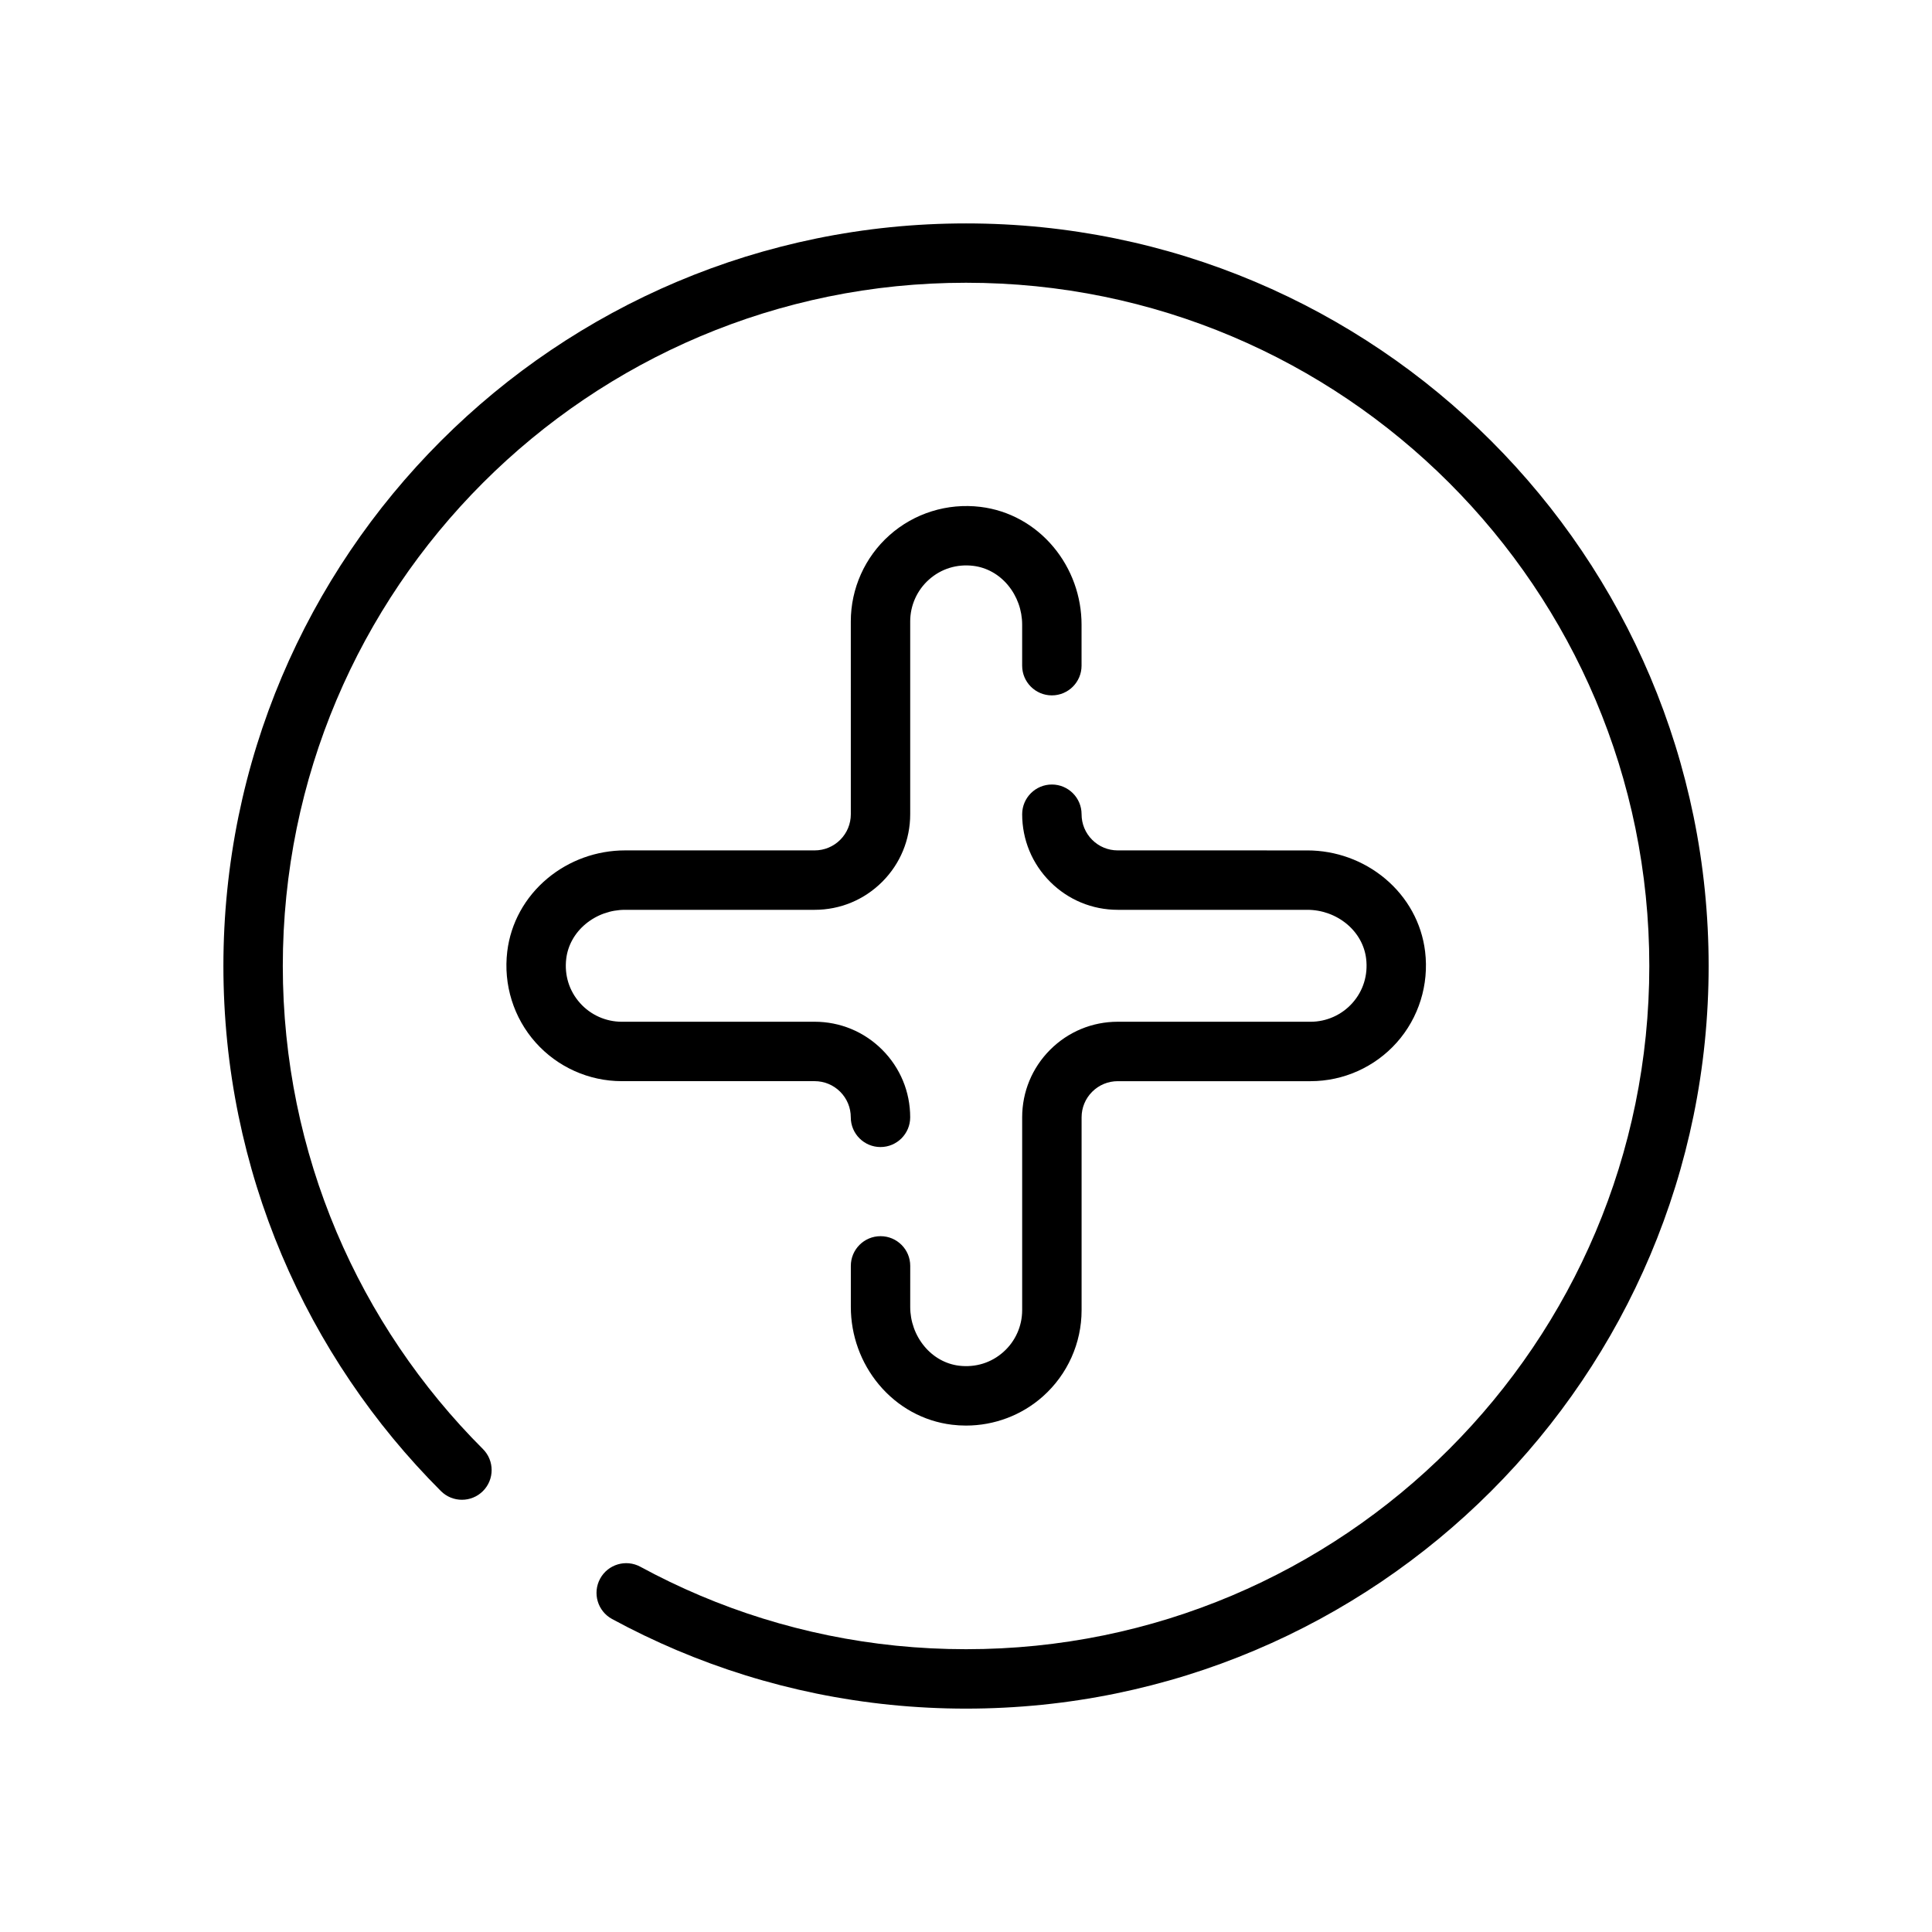<?xml version="1.0" encoding="UTF-8"?>
<!-- The Best Svg Icon site in the world: iconSvg.co, Visit us! https://iconsvg.co -->
<svg fill="#000000" width="800px" height="800px" version="1.1" viewBox="144 144 512 512" xmlns="http://www.w3.org/2000/svg">
 <g>
  <path d="m236.82 510.03c3.519 5.211 7.328 10.312 11.324 15.148 3.992 4.836 8.266 9.535 12.703 13.973 3.078 3.07 8.062 3.074 11.137 0 3.074-3.074 3.074-8.062 0-11.137-4.086-4.082-8.02-8.406-11.691-12.863-3.676-4.453-7.184-9.145-10.422-13.941-3.246-4.801-6.297-9.824-9.07-14.926-2.777-5.109-5.34-10.434-7.625-15.824-2.293-5.434-4.344-11.023-6.086-16.633-1.762-5.672-3.266-11.504-4.461-17.348-1.207-5.902-2.133-11.953-2.742-17.973-0.625-6.098-0.941-12.328-0.941-18.512s0.316-12.414 0.938-18.523c0.609-6.019 1.535-12.066 2.742-17.977 1.195-5.836 2.695-11.676 4.461-17.348 1.742-5.602 3.789-11.199 6.086-16.629 2.277-5.379 4.84-10.707 7.625-15.828 2.766-5.09 5.816-10.113 9.07-14.93 3.231-4.781 6.738-9.473 10.422-13.941 3.672-4.449 7.606-8.777 11.691-12.863 4.086-4.086 8.41-8.02 12.863-11.691 4.461-3.684 9.148-7.188 13.938-10.422 4.805-3.246 9.828-6.297 14.93-9.07 5.121-2.781 10.445-5.348 15.828-7.625 5.406-2.285 11-4.336 16.625-6.086 5.68-1.762 11.516-3.266 17.348-4.461 5.902-1.207 11.953-2.133 17.977-2.742 12.23-1.234 24.816-1.234 37.047 0 6.027 0.613 12.07 1.535 17.977 2.742 5.832 1.191 11.672 2.695 17.348 4.461 5.629 1.75 11.223 3.797 16.629 6.086 5.379 2.273 10.707 4.84 15.828 7.625 5.098 2.769 10.121 5.82 14.93 9.07 4.785 3.234 9.477 6.738 13.938 10.426 4.449 3.668 8.773 7.602 12.863 11.688 4.086 4.086 8.02 8.41 11.691 12.863 3.688 4.465 7.191 9.156 10.422 13.941 3.25 4.812 6.305 9.836 9.07 14.93 2.781 5.117 5.344 10.441 7.625 15.824 2.293 5.434 4.344 11.027 6.086 16.633 1.762 5.672 3.266 11.504 4.461 17.348 1.207 5.906 2.133 11.957 2.742 17.977 0.621 6.109 0.938 12.34 0.938 18.523 0 6.18-0.316 12.41-0.938 18.523-0.609 6.019-1.535 12.066-2.742 17.973-1.195 5.836-2.695 11.676-4.461 17.348-1.742 5.606-3.789 11.199-6.086 16.629-2.281 5.387-4.844 10.715-7.625 15.828-2.769 5.102-5.82 10.125-9.07 14.93-3.238 4.793-6.746 9.484-10.426 13.941-3.672 4.453-7.606 8.777-11.691 12.863-4.082 4.086-8.406 8.02-12.859 11.691-4.461 3.68-9.152 7.188-13.941 10.422-4.805 3.246-9.828 6.297-14.926 9.07-5.137 2.785-10.461 5.352-15.828 7.625-5.43 2.293-11.023 4.344-16.629 6.086-5.672 1.762-11.508 3.266-17.344 4.461-5.926 1.211-11.973 2.133-17.98 2.742-12.219 1.238-24.82 1.238-37.047 0-6.004-0.609-12.051-1.531-17.973-2.742-5.836-1.195-11.676-2.695-17.352-4.461-5.606-1.742-11.199-3.789-16.625-6.086-5.363-2.269-10.691-4.836-15.828-7.625-3.824-2.078-8.605-0.66-10.676 3.16-2.074 3.82-0.66 8.602 3.16 10.676 5.586 3.035 11.375 5.82 17.207 8.289 5.902 2.496 11.988 4.723 18.082 6.617 6.172 1.922 12.52 3.551 18.871 4.852 6.441 1.316 13.016 2.316 19.539 2.981 6.637 0.672 13.402 1.016 20.113 1.016 6.711 0 13.477-0.344 20.109-1.016 6.527-0.66 13.098-1.664 19.547-2.981 6.344-1.305 12.695-2.934 18.863-4.852 6.098-1.895 12.184-4.121 18.086-6.621 5.832-2.465 11.621-5.254 17.207-8.289 5.547-3.012 11-6.328 16.227-9.855 5.203-3.519 10.301-7.328 15.145-11.324 4.836-3.992 9.535-8.266 13.973-12.703s8.711-9.137 12.699-13.973c4-4.84 7.809-9.938 11.328-15.148 3.531-5.223 6.848-10.684 9.859-16.227 3.023-5.559 5.809-11.348 8.289-17.207 2.496-5.902 4.723-11.988 6.617-18.086 1.922-6.168 3.551-12.516 4.852-18.867 1.316-6.422 2.316-12.996 2.981-19.543 0.672-6.637 1.016-13.402 1.016-20.113 0-6.715-0.344-13.48-1.016-20.109-0.66-6.547-1.664-13.117-2.981-19.543-1.305-6.348-2.934-12.699-4.852-18.867-1.895-6.094-4.121-12.18-6.621-18.09-2.477-5.848-5.262-11.641-8.289-17.203-3.008-5.535-6.32-10.992-9.855-16.223-3.512-5.199-7.32-10.301-11.328-15.148-3.992-4.836-8.262-9.535-12.703-13.973-4.438-4.441-9.141-8.711-13.969-12.699-4.844-4.004-9.941-7.812-15.148-11.328-5.223-3.527-10.684-6.844-16.223-9.855-5.57-3.027-11.359-5.816-17.207-8.289-5.879-2.488-11.965-4.715-18.086-6.621-6.176-1.922-12.523-3.551-18.867-4.848-6.414-1.312-12.992-2.316-19.543-2.984-13.285-1.348-26.934-1.348-40.223 0-6.551 0.664-13.121 1.668-19.543 2.984-6.34 1.301-12.688 2.934-18.867 4.848-6.121 1.906-12.207 4.133-18.086 6.621-5.848 2.473-11.641 5.262-17.207 8.289-5.547 3.012-11 6.328-16.223 9.855-5.207 3.516-10.305 7.324-15.148 11.324-4.832 3.988-9.531 8.262-13.973 12.703-4.438 4.438-8.711 9.137-12.703 13.973-4.008 4.848-7.816 9.949-11.328 15.148-3.535 5.231-6.852 10.691-9.855 16.223-3.027 5.57-5.812 11.355-8.289 17.207-2.496 5.906-4.723 11.992-6.617 18.086-1.922 6.168-3.551 12.516-4.852 18.867-1.316 6.422-2.316 13-2.981 19.543-0.68 6.625-1.02 13.395-1.02 20.105 0 6.711 0.344 13.477 1.016 20.109 0.66 6.547 1.664 13.117 2.981 19.543 1.305 6.348 2.934 12.699 4.852 18.867 1.895 6.098 4.121 12.184 6.621 18.09 2.481 5.859 5.266 11.648 8.289 17.203 3.008 5.543 6.328 11.004 9.859 16.223z"/>
  <path d="m377.35 471.6c-4.348 0-7.871 3.523-7.871 7.871v10.883c0 7.519 2.641 14.824 7.438 20.57 4.965 5.949 11.832 9.727 19.344 10.641 1.242 0.152 2.492 0.227 3.731 0.227 7.508 0 14.785-2.731 20.41-7.75 6.504-5.797 10.23-14.113 10.23-22.82v-51.109c0-2.562 0.996-4.973 2.805-6.781 1.816-1.812 4.223-2.809 6.785-2.809h51.098c8.703 0 17.023-3.727 22.824-10.23 5.844-6.555 8.59-15.355 7.523-24.141-0.91-7.512-4.688-14.379-10.641-19.344-5.746-4.797-13.051-7.438-20.57-7.438l-50.238-0.004c-2.562 0-4.973-0.996-6.781-2.805-1.812-1.816-2.809-4.223-2.809-6.785 0-4.344-3.527-7.871-7.871-7.871s-7.871 3.527-7.871 7.871c0 6.766 2.633 13.125 7.422 17.918 4.785 4.781 11.152 7.418 17.914 7.418h50.238c3.836 0 7.559 1.344 10.48 3.777 2.863 2.391 4.672 5.641 5.098 9.156 0.527 4.359-0.762 8.539-3.641 11.766-2.812 3.152-6.852 4.965-11.074 4.965l-51.105-0.004c-6.766 0-13.125 2.633-17.918 7.422-4.781 4.785-7.418 11.152-7.418 17.914v51.102c0 4.223-1.805 8.258-4.969 11.07-3.223 2.879-7.387 4.164-11.762 3.644-3.519-0.43-6.769-2.238-9.16-5.102-2.438-2.922-3.777-6.644-3.777-10.477l0.004-10.879c0.004-4.34-3.519-7.867-7.867-7.867z"/>
  <path d="m403.84 278.33c-8.789-1.07-17.582 1.676-24.141 7.527-6.5 5.797-10.227 14.113-10.227 22.82l0.004 51.098c0 2.562-1 4.973-2.805 6.781-1.816 1.812-4.223 2.809-6.785 2.809h-50.246c-7.519 0-14.824 2.641-20.574 7.438-5.949 4.969-9.727 11.836-10.637 19.344-1.066 8.785 1.676 17.586 7.527 24.141 5.797 6.5 14.113 10.23 22.82 10.23h51.102c2.562 0 4.973 1 6.781 2.805 1.812 1.816 2.809 4.223 2.809 6.785 0 4.344 3.527 7.871 7.871 7.871s7.871-3.527 7.871-7.871c0-6.766-2.633-13.125-7.422-17.918-4.785-4.785-11.152-7.418-17.914-7.418l-51.098 0.004c-4.223 0-8.258-1.805-11.07-4.965-2.879-3.227-4.172-7.402-3.644-11.762 0.426-3.516 2.238-6.769 5.098-9.16 2.922-2.438 6.644-3.777 10.48-3.777h50.238c6.766 0 13.125-2.633 17.918-7.422 4.785-4.785 7.418-11.152 7.418-17.914v-51.102c0-4.223 1.812-8.258 4.965-11.07 3.227-2.883 7.406-4.176 11.766-3.644 3.519 0.426 6.769 2.234 9.16 5.098 2.438 2.922 3.777 6.644 3.777 10.48v10.875c0 4.344 3.527 7.871 7.871 7.871s7.871-3.527 7.871-7.871v-10.875c0-7.519-2.641-14.824-7.438-20.57-4.965-5.949-11.836-9.727-19.348-10.637z"/>
 </g>
</svg>